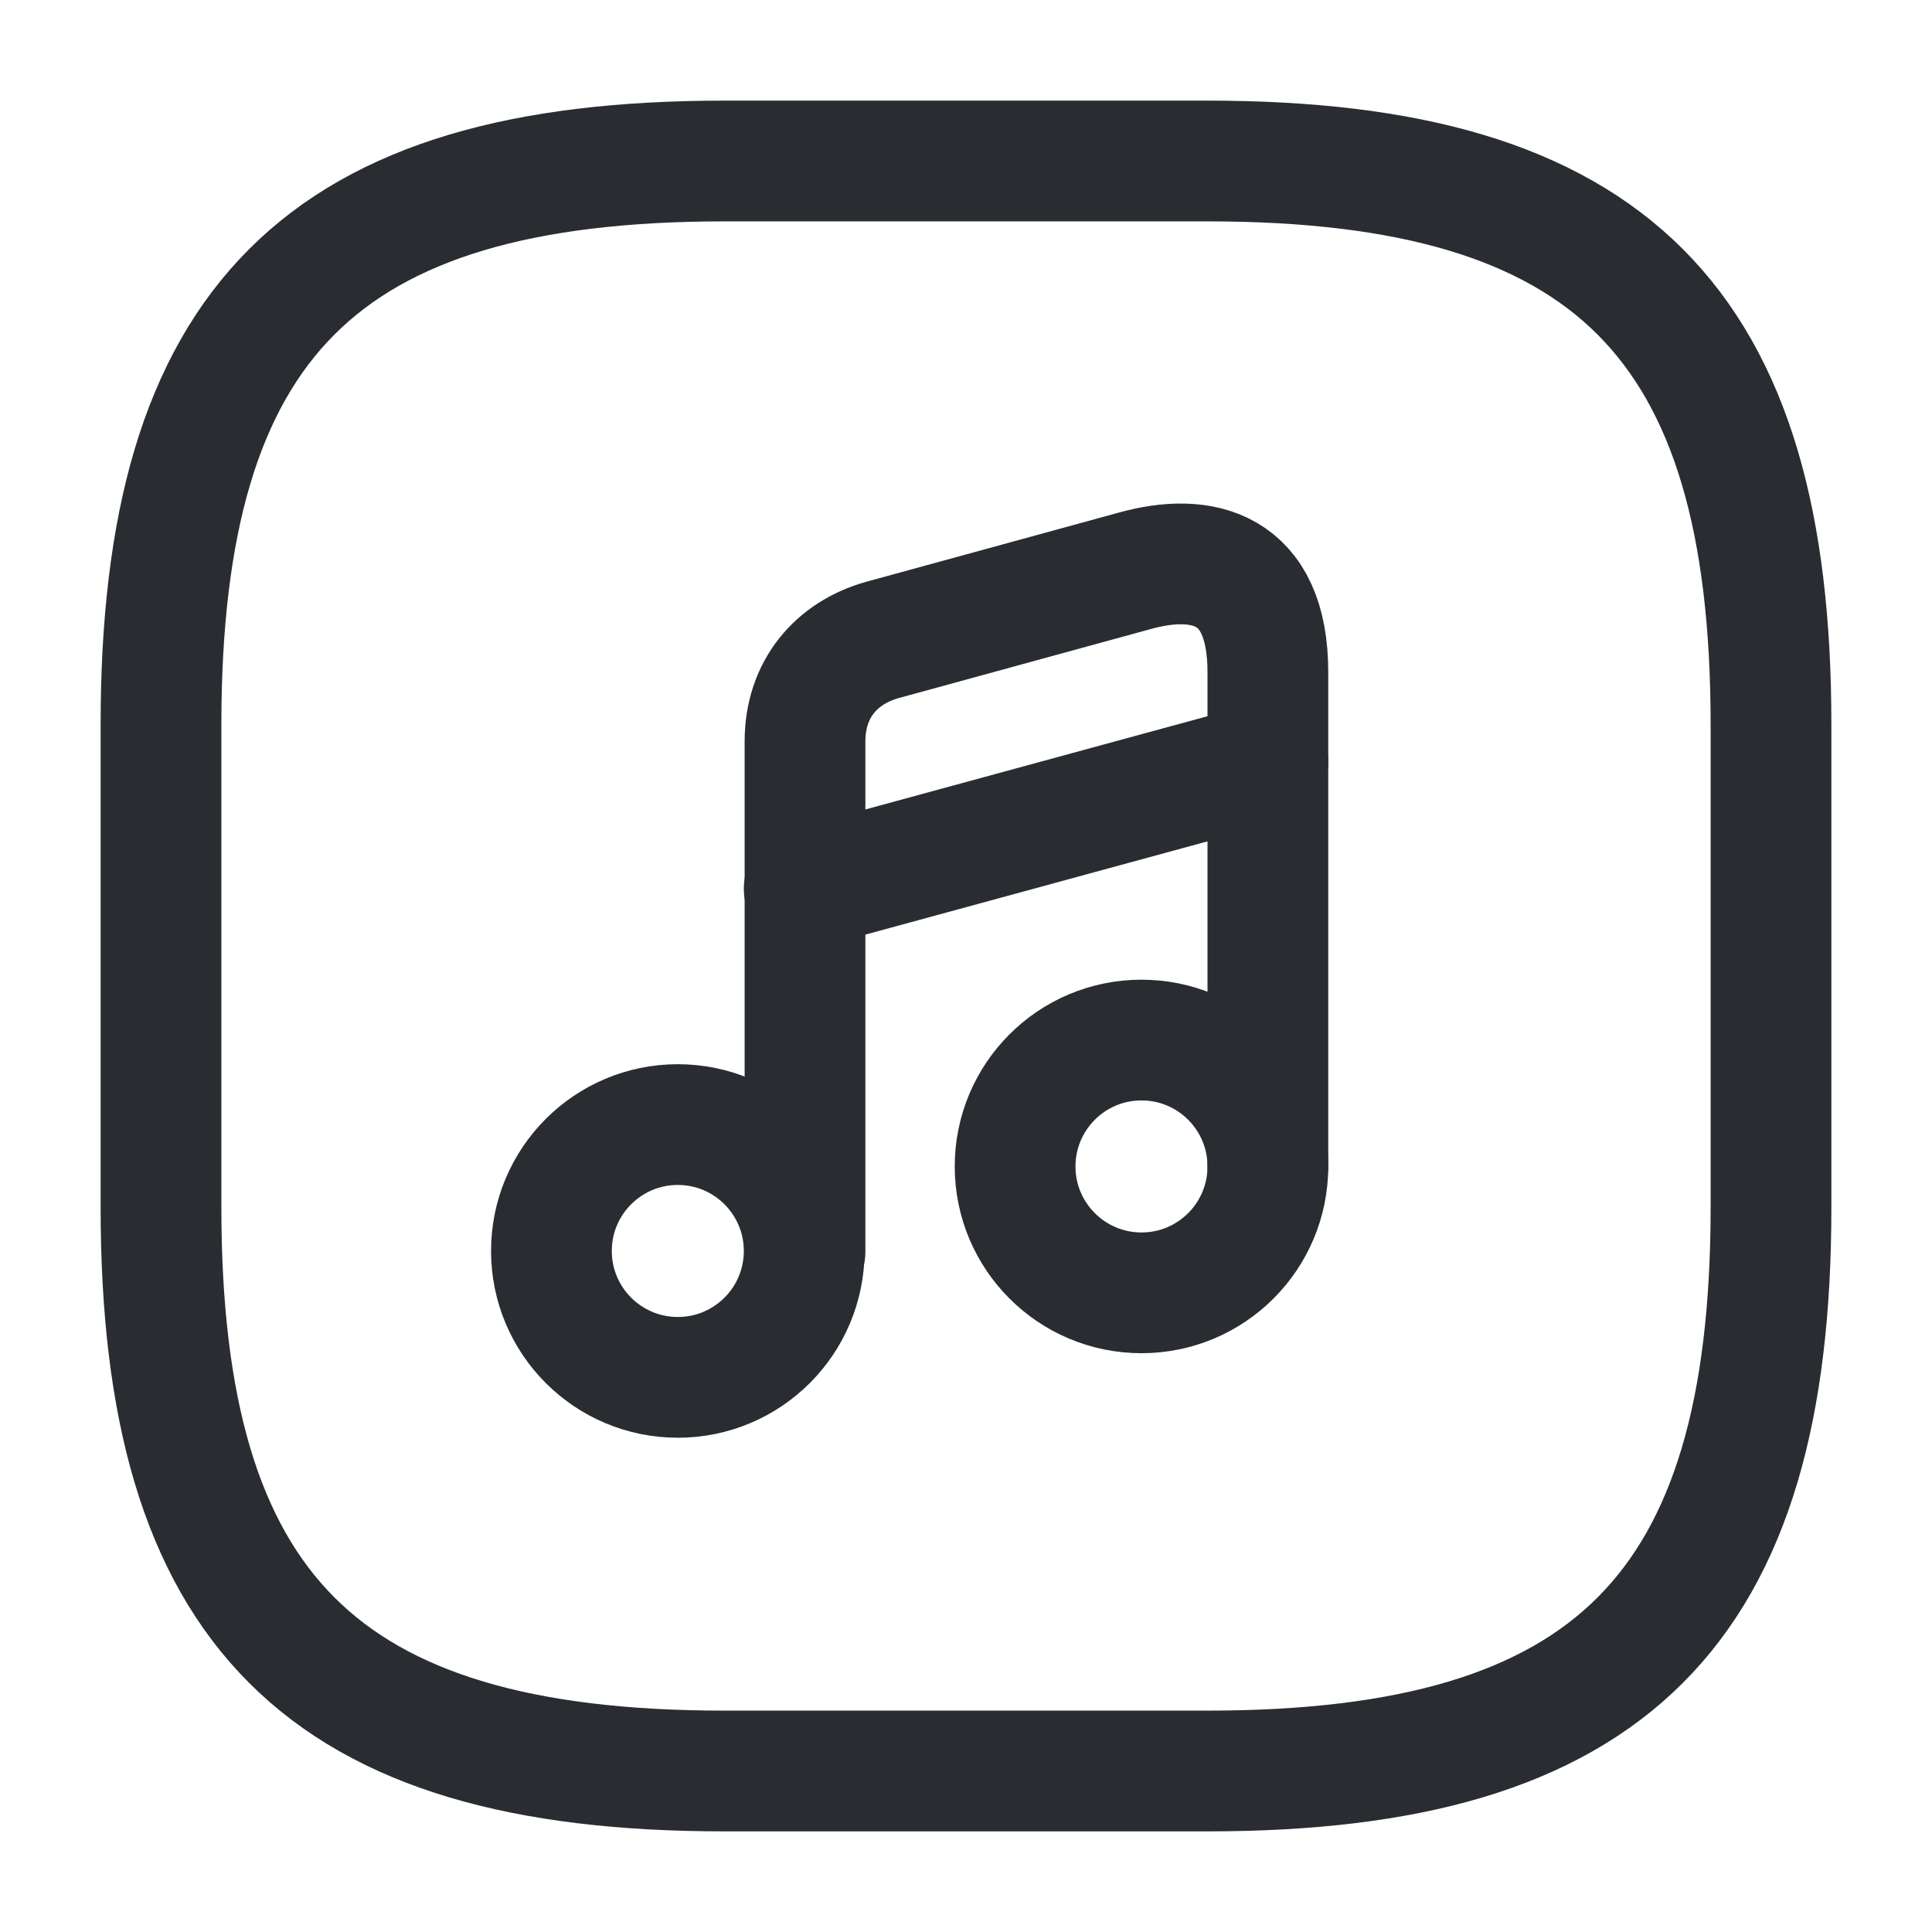 <?xml version="1.0" encoding="utf-8"?><!-- Uploaded to: SVG Repo, www.svgrepo.com, Generator: SVG Repo Mixer Tools -->
<svg width="800px" height="800px" viewBox="0 0 24 24" fill="none" xmlns="http://www.w3.org/2000/svg">
<path d="M22 15V9C22 4 20 2 15 2H9C4 2 2 4 2 9V15C2 20 4 22 9 22H15C20 22 22 20 22 15Z" stroke="#292D32" stroke-width="1.5" stroke-linecap="round" stroke-linejoin="round"/>
<path d="M8.42 17.11C9.287 17.11 9.99 16.407 9.99 15.54C9.99 14.673 9.287 13.97 8.42 13.97C7.553 13.97 6.85 14.673 6.85 15.54C6.85 16.407 7.553 17.11 8.42 17.11Z" stroke="#292D32" stroke-width="1.5" stroke-linecap="round" stroke-linejoin="round"/>
<path d="M15.75 14.49V8.35C15.75 7.04 14.93 6.86 14.1 7.09L10.96 7.95C10.39 8.11 10 8.56 10 9.21V10.31V11.05V15.55" stroke="#292D32" stroke-width="1.5" stroke-linecap="round" stroke-linejoin="round"/>
<path d="M14.18 16.06C15.047 16.06 15.75 15.357 15.75 14.49C15.75 13.623 15.047 12.92 14.18 12.92C13.313 12.92 12.61 13.623 12.61 14.49C12.61 15.357 13.313 16.06 14.18 16.06Z" stroke="#292D32" stroke-width="1.5" stroke-linecap="round" stroke-linejoin="round"/>
<path d="M9.99 11.04L15.75 9.47" stroke="#292D32" stroke-width="1.5" stroke-linecap="round" stroke-linejoin="round"/>
</svg>